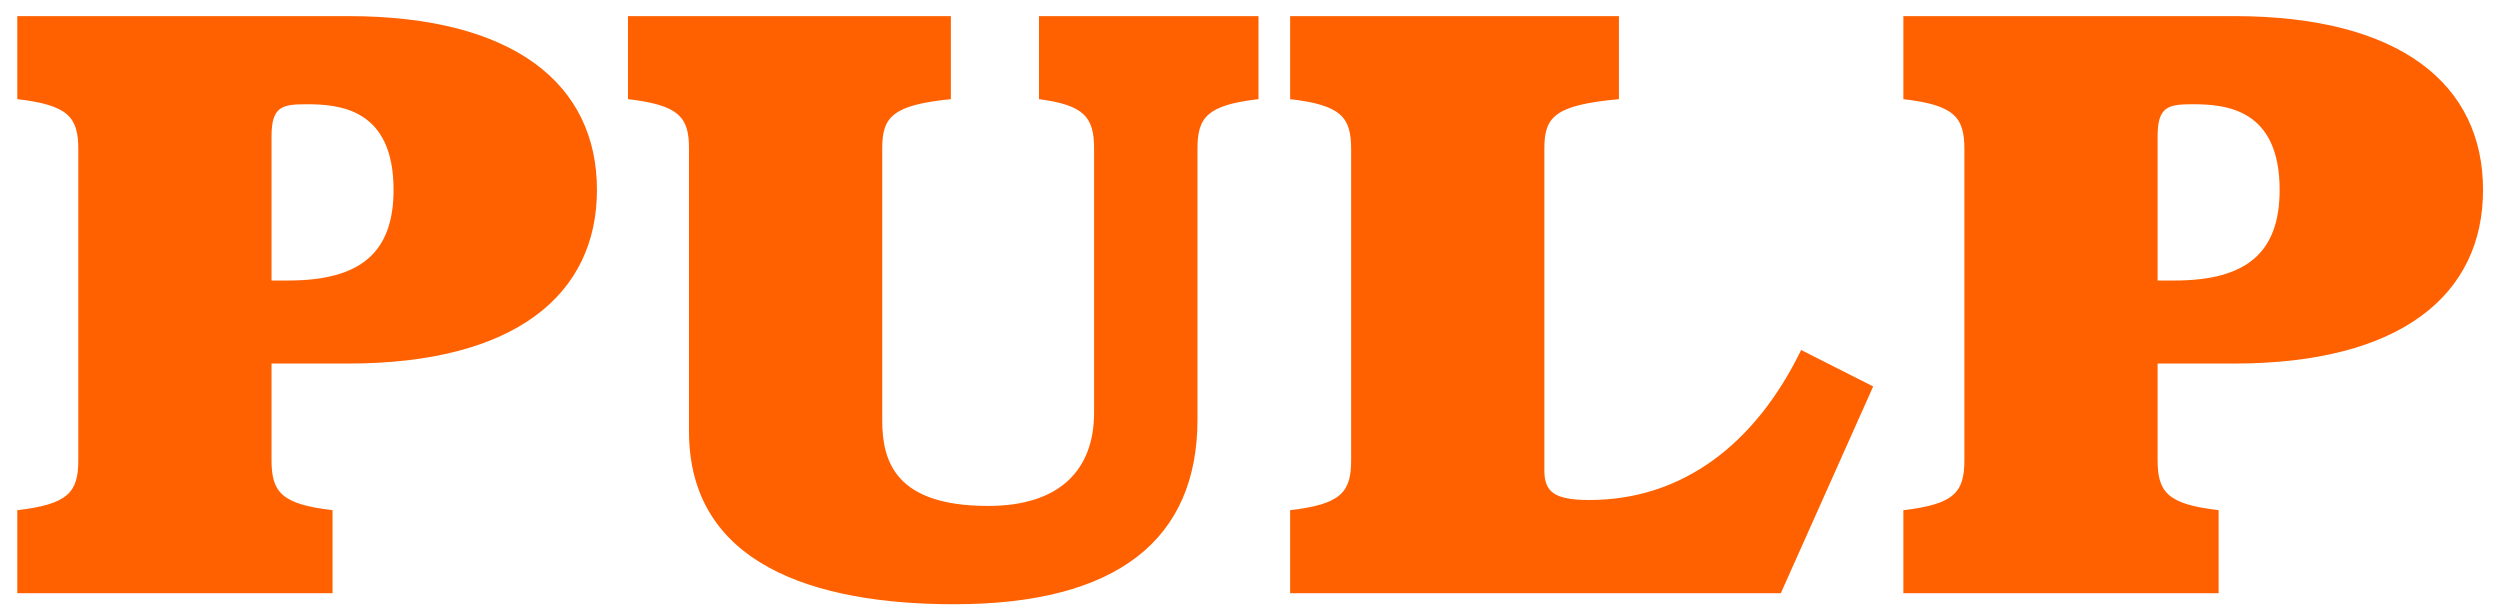 <svg width="118" height="29" viewBox="0 0 118 29" fill="none" xmlns="http://www.w3.org/2000/svg">
<path d="M0.816 28V24.08C3.216 23.8 3.696 23.24 3.696 21.72V7.04C3.696 5.52 3.216 4.96 0.816 4.68V0.76H16.416C24.296 0.76 28.176 4 28.176 8.96C28.176 13.92 24.296 17.16 16.416 17.16H12.816V21.72C12.816 23.24 13.296 23.8 15.696 24.08V28H0.816ZM12.816 6.44V13.24H13.616C17.016 13.24 18.576 11.92 18.576 8.96C18.576 5.12 16.016 4.92 14.456 4.92C13.296 4.92 12.816 5.04 12.816 6.44ZM32.521 20.36V7C32.521 5.52 32.041 4.96 29.641 4.68V0.76H44.881V4.68C42.121 4.96 41.641 5.52 41.641 7V19.84C41.641 21.8 42.281 23.88 46.641 23.88C50.081 23.88 51.641 22.12 51.641 19.48V7C51.641 5.52 51.161 4.96 49.041 4.68V0.76H59.401V4.68C57.001 4.96 56.521 5.52 56.521 7V19.8C56.521 25.44 52.761 28.52 45.041 28.52C38.441 28.52 32.521 26.64 32.521 20.36ZM60.894 28V24.08C63.294 23.8 63.774 23.24 63.774 21.72V7.04C63.774 5.52 63.294 4.96 60.894 4.68V0.76H76.414V4.68C73.374 4.96 72.894 5.52 72.894 7V22.2C72.894 23.2 73.334 23.6 75.014 23.6C79.414 23.6 82.854 20.96 85.014 16.52L88.414 18.24L84.054 28H60.894ZM89.839 28V24.08C92.239 23.8 92.719 23.24 92.719 21.72V7.04C92.719 5.52 92.239 4.96 89.839 4.68V0.76H105.439C113.319 0.76 117.199 4 117.199 8.96C117.199 13.92 113.319 17.16 105.439 17.16H101.839V21.72C101.839 23.24 102.319 23.8 104.719 24.08V28H89.839ZM101.839 6.44V13.24H102.639C106.039 13.24 107.599 11.92 107.599 8.96C107.599 5.12 105.039 4.92 103.479 4.92C102.319 4.92 101.839 5.04 101.839 6.44Z" fill="#FF6000"/>
</svg>
